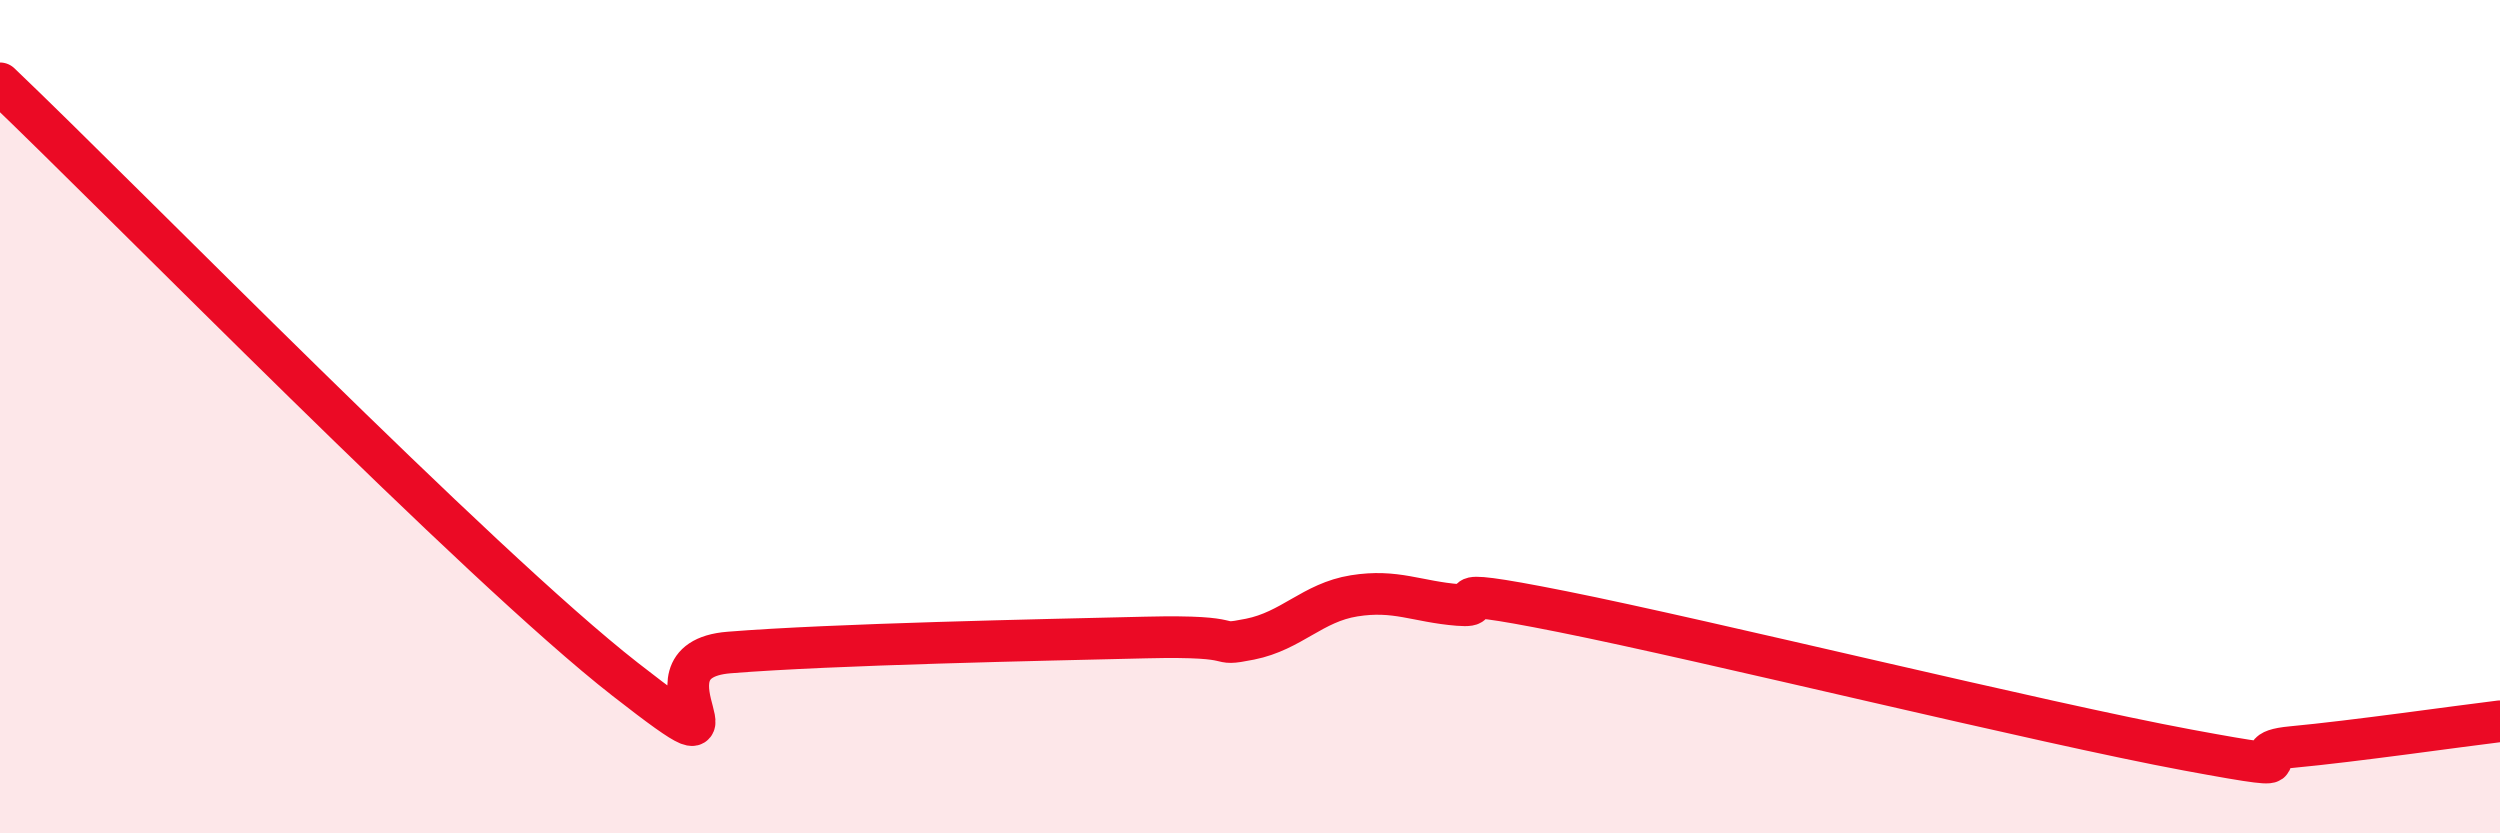 
    <svg width="60" height="20" viewBox="0 0 60 20" xmlns="http://www.w3.org/2000/svg">
      <path
        d="M 0,2 C 3,4.86 11.5,13.57 15,16.3 C 18.5,19.03 15,15.86 17.5,15.66 C 20,15.46 25,15.36 27.5,15.3 C 30,15.24 29,15.54 30,15.34 C 31,15.14 31.5,14.46 32.5,14.3 C 33.5,14.14 34,14.44 35,14.52 C 36,14.6 34,13.98 37.5,14.68 C 41,15.38 49,17.35 52.5,18 C 56,18.65 53.5,18.07 55,17.93 C 56.5,17.79 59,17.43 60,17.31L60 20L0 20Z"
        fill="#EB0A25"
        opacity="0.1"
        stroke-linecap="round"
        stroke-linejoin="round"
      />
      <path
        d="M 0,2 C 3,4.86 11.5,13.57 15,16.3 C 18.5,19.03 15,15.86 17.5,15.66 C 20,15.46 25,15.36 27.5,15.3 C 30,15.24 29,15.54 30,15.34 C 31,15.14 31.5,14.46 32.5,14.3 C 33.5,14.14 34,14.44 35,14.52 C 36,14.6 34,13.98 37.5,14.68 C 41,15.38 49,17.35 52.5,18 C 56,18.65 53.5,18.07 55,17.93 C 56.5,17.79 59,17.43 60,17.31"
        stroke="#EB0A25"
        stroke-width="1"
        fill="none"
        stroke-linecap="round"
        stroke-linejoin="round"
      />
    </svg>
  